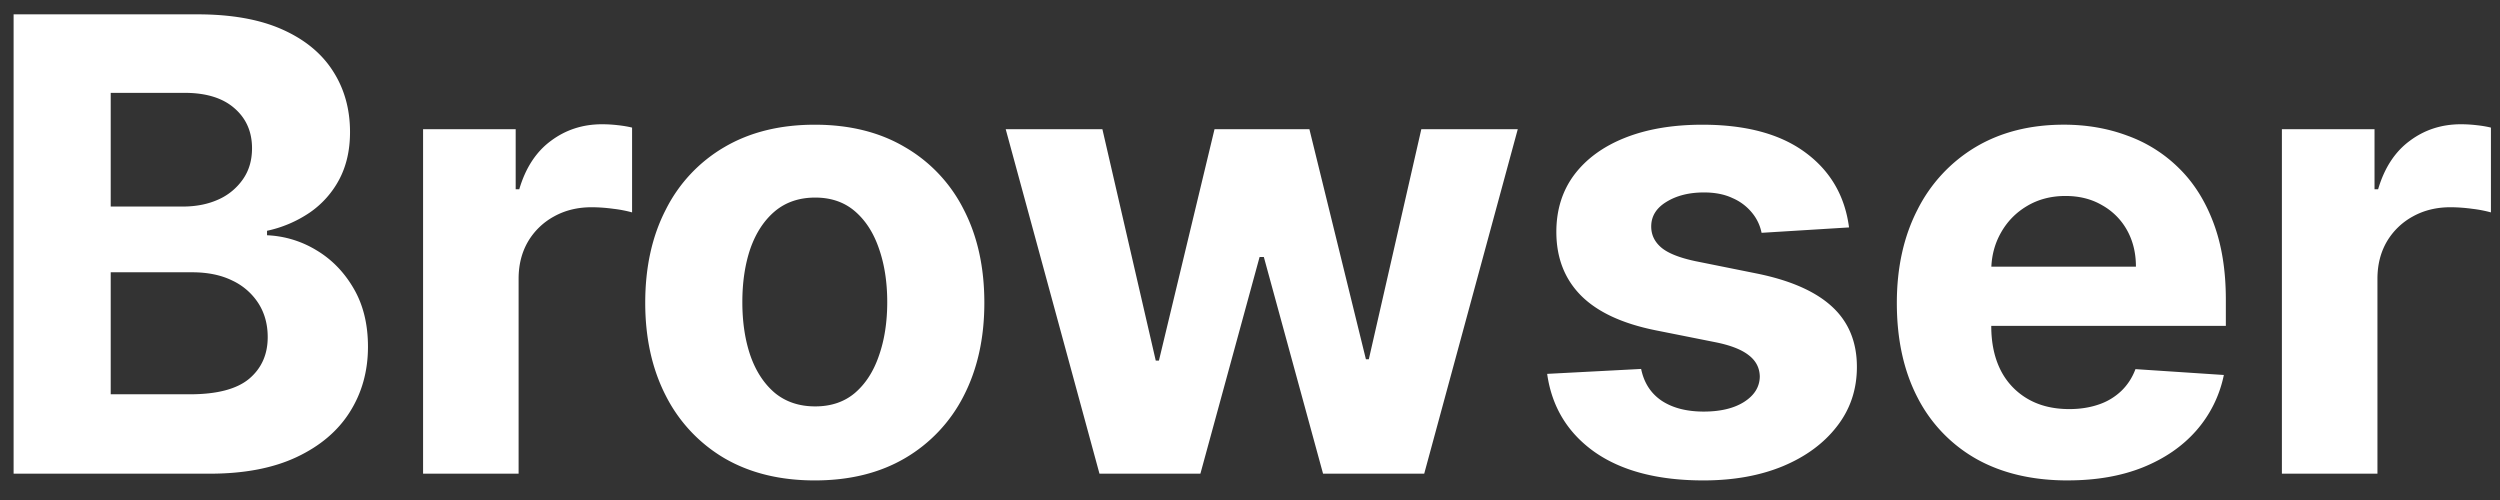<svg width="95" height="19" fill="none" xmlns="http://www.w3.org/2000/svg"><rect width="100%" height="100%" fill="#333333" stroke="none"/><path d="M.517 18V.545h6.989c1.284 0 2.355.19 3.213.571.858.381 1.503.91 1.934 1.586.432.67.648 1.443.648 2.318 0 .682-.136 1.281-.409 1.798a3.53 3.53 0 01-1.125 1.262 4.61 4.61 0 01-1.62.69v.17a3.909 3.909 0 011.867.563c.585.346 1.06.832 1.424 1.457.363.62.545 1.358.545 2.216 0 .926-.23 1.753-.69 2.48-.455.722-1.128 1.293-2.02 1.713-.892.42-1.992.631-3.299.631H.517zm3.69-3.017h3.009c1.028 0 1.778-.196 2.25-.588.472-.398.707-.926.707-1.585 0-.483-.116-.91-.35-1.279a2.374 2.374 0 00-.996-.87c-.426-.21-.935-.314-1.526-.314H4.207v4.636zm0-7.134h2.736c.506 0 .955-.088 1.347-.264a2.24 2.24 0 00.937-.767c.233-.33.35-.724.35-1.184 0-.631-.225-1.14-.674-1.526-.443-.386-1.073-.58-1.892-.58H4.207V7.85zM16.077 18V4.91h3.519v2.283h.136c.239-.812.64-1.426 1.202-1.84.563-.421 1.21-.631 1.943-.631.182 0 .378.01.588.034.21.022.395.054.554.093v3.222a4.741 4.741 0 00-.707-.136 6.355 6.355 0 00-.827-.06c-.534 0-1.011.116-1.432.35a2.573 2.573 0 00-.988.954c-.239.41-.358.88-.358 1.415V18h-3.63zm14.885.256c-1.324 0-2.469-.282-3.435-.844a5.774 5.774 0 01-2.224-2.37c-.523-1.016-.784-2.195-.784-3.536 0-1.353.26-2.534.784-3.546a5.705 5.705 0 012.224-2.37c.966-.567 2.11-.851 3.435-.851 1.324 0 2.466.284 3.426.852a5.69 5.69 0 012.233 2.37c.523 1.01.784 2.192.784 3.545 0 1.34-.261 2.52-.784 3.537a5.758 5.758 0 01-2.233 2.369c-.96.562-2.102.844-3.426.844zm.017-2.813c.602 0 1.105-.17 1.508-.511.404-.347.708-.818.912-1.415.21-.596.316-1.275.316-2.037 0-.761-.106-1.44-.316-2.037-.204-.596-.508-1.068-.912-1.415-.403-.346-.906-.52-1.508-.52-.608 0-1.12.174-1.534.52-.41.347-.719.819-.93 1.415-.204.597-.306 1.276-.306 2.037 0 .761.102 1.44.307 2.037.21.597.52 1.068.929 1.415.415.34.926.511 1.534.511zM41.78 18L38.217 4.91h3.674l2.028 8.794h.12l2.113-8.795h3.605l2.148 8.744h.11L54.01 4.91h3.665L54.12 18h-3.844l-2.25-8.233h-.162L45.615 18H41.78zm28.484-9.358l-3.324.205a1.72 1.72 0 00-.367-.767 1.945 1.945 0 00-.741-.554c-.301-.142-.662-.213-1.082-.213-.563 0-1.037.119-1.424.357-.386.233-.58.546-.58.938 0 .312.126.577.376.793.25.215.679.389 1.287.52l2.369.477c1.273.261 2.221.681 2.846 1.261.626.58.938 1.341.938 2.284 0 .858-.253 1.611-.758 2.259-.5.647-1.188 1.153-2.063 1.517-.87.358-1.872.537-3.008.537-1.734 0-3.114-.361-4.143-1.083-1.022-.727-1.622-1.716-1.798-2.966l3.571-.187c.108.528.37.932.784 1.21.415.273.946.41 1.594.41.636 0 1.148-.123 1.534-.367.392-.25.591-.571.597-.963-.006-.33-.145-.6-.418-.81-.273-.216-.693-.38-1.261-.494l-2.267-.452c-1.279-.256-2.23-.699-2.855-1.33-.62-.63-.93-1.434-.93-2.412 0-.84.228-1.565.682-2.173.46-.608 1.105-1.077 1.935-1.406.835-.33 1.813-.494 2.932-.494 1.653 0 2.954.35 3.903 1.048.955.699 1.512 1.65 1.67 2.855zm8.31 9.614c-1.346 0-2.505-.273-3.477-.819a5.604 5.604 0 01-2.233-2.335c-.523-1.011-.784-2.207-.784-3.588 0-1.346.261-2.528.784-3.545A5.796 5.796 0 0175.07 5.59c.955-.568 2.074-.852 3.358-.852.864 0 1.668.139 2.412.417a5.35 5.35 0 011.96 1.236c.563.551 1 1.244 1.313 2.08.312.83.469 1.8.469 2.914v.998H73.529v-2.25h7.636c0-.523-.114-.986-.34-1.39a2.442 2.442 0 00-.947-.946c-.398-.233-.86-.35-1.39-.35-.55 0-1.039.129-1.465.384-.42.25-.75.588-.989 1.015-.238.42-.36.889-.366 1.406v2.139c0 .648.12 1.207.358 1.679a2.62 2.62 0 001.031 1.09c.443.257.969.385 1.577.385.403 0 .772-.057 1.108-.171a2.3 2.3 0 00.86-.511c.24-.228.421-.506.546-.836l3.358.222a4.585 4.585 0 01-1.048 2.114c-.523.596-1.2 1.062-2.029 1.397-.824.33-1.775.495-2.855.495zM86.712 18V4.91h3.52v2.283h.136c.239-.812.64-1.426 1.202-1.84.562-.421 1.21-.631 1.943-.631.182 0 .378.01.588.034.21.022.395.054.554.093v3.222a4.746 4.746 0 00-.707-.136 6.356 6.356 0 00-.827-.06c-.534 0-1.011.116-1.432.35a2.573 2.573 0 00-.988.954c-.239.41-.358.88-.358 1.415V18h-3.631z" fill="#fff"/></svg>